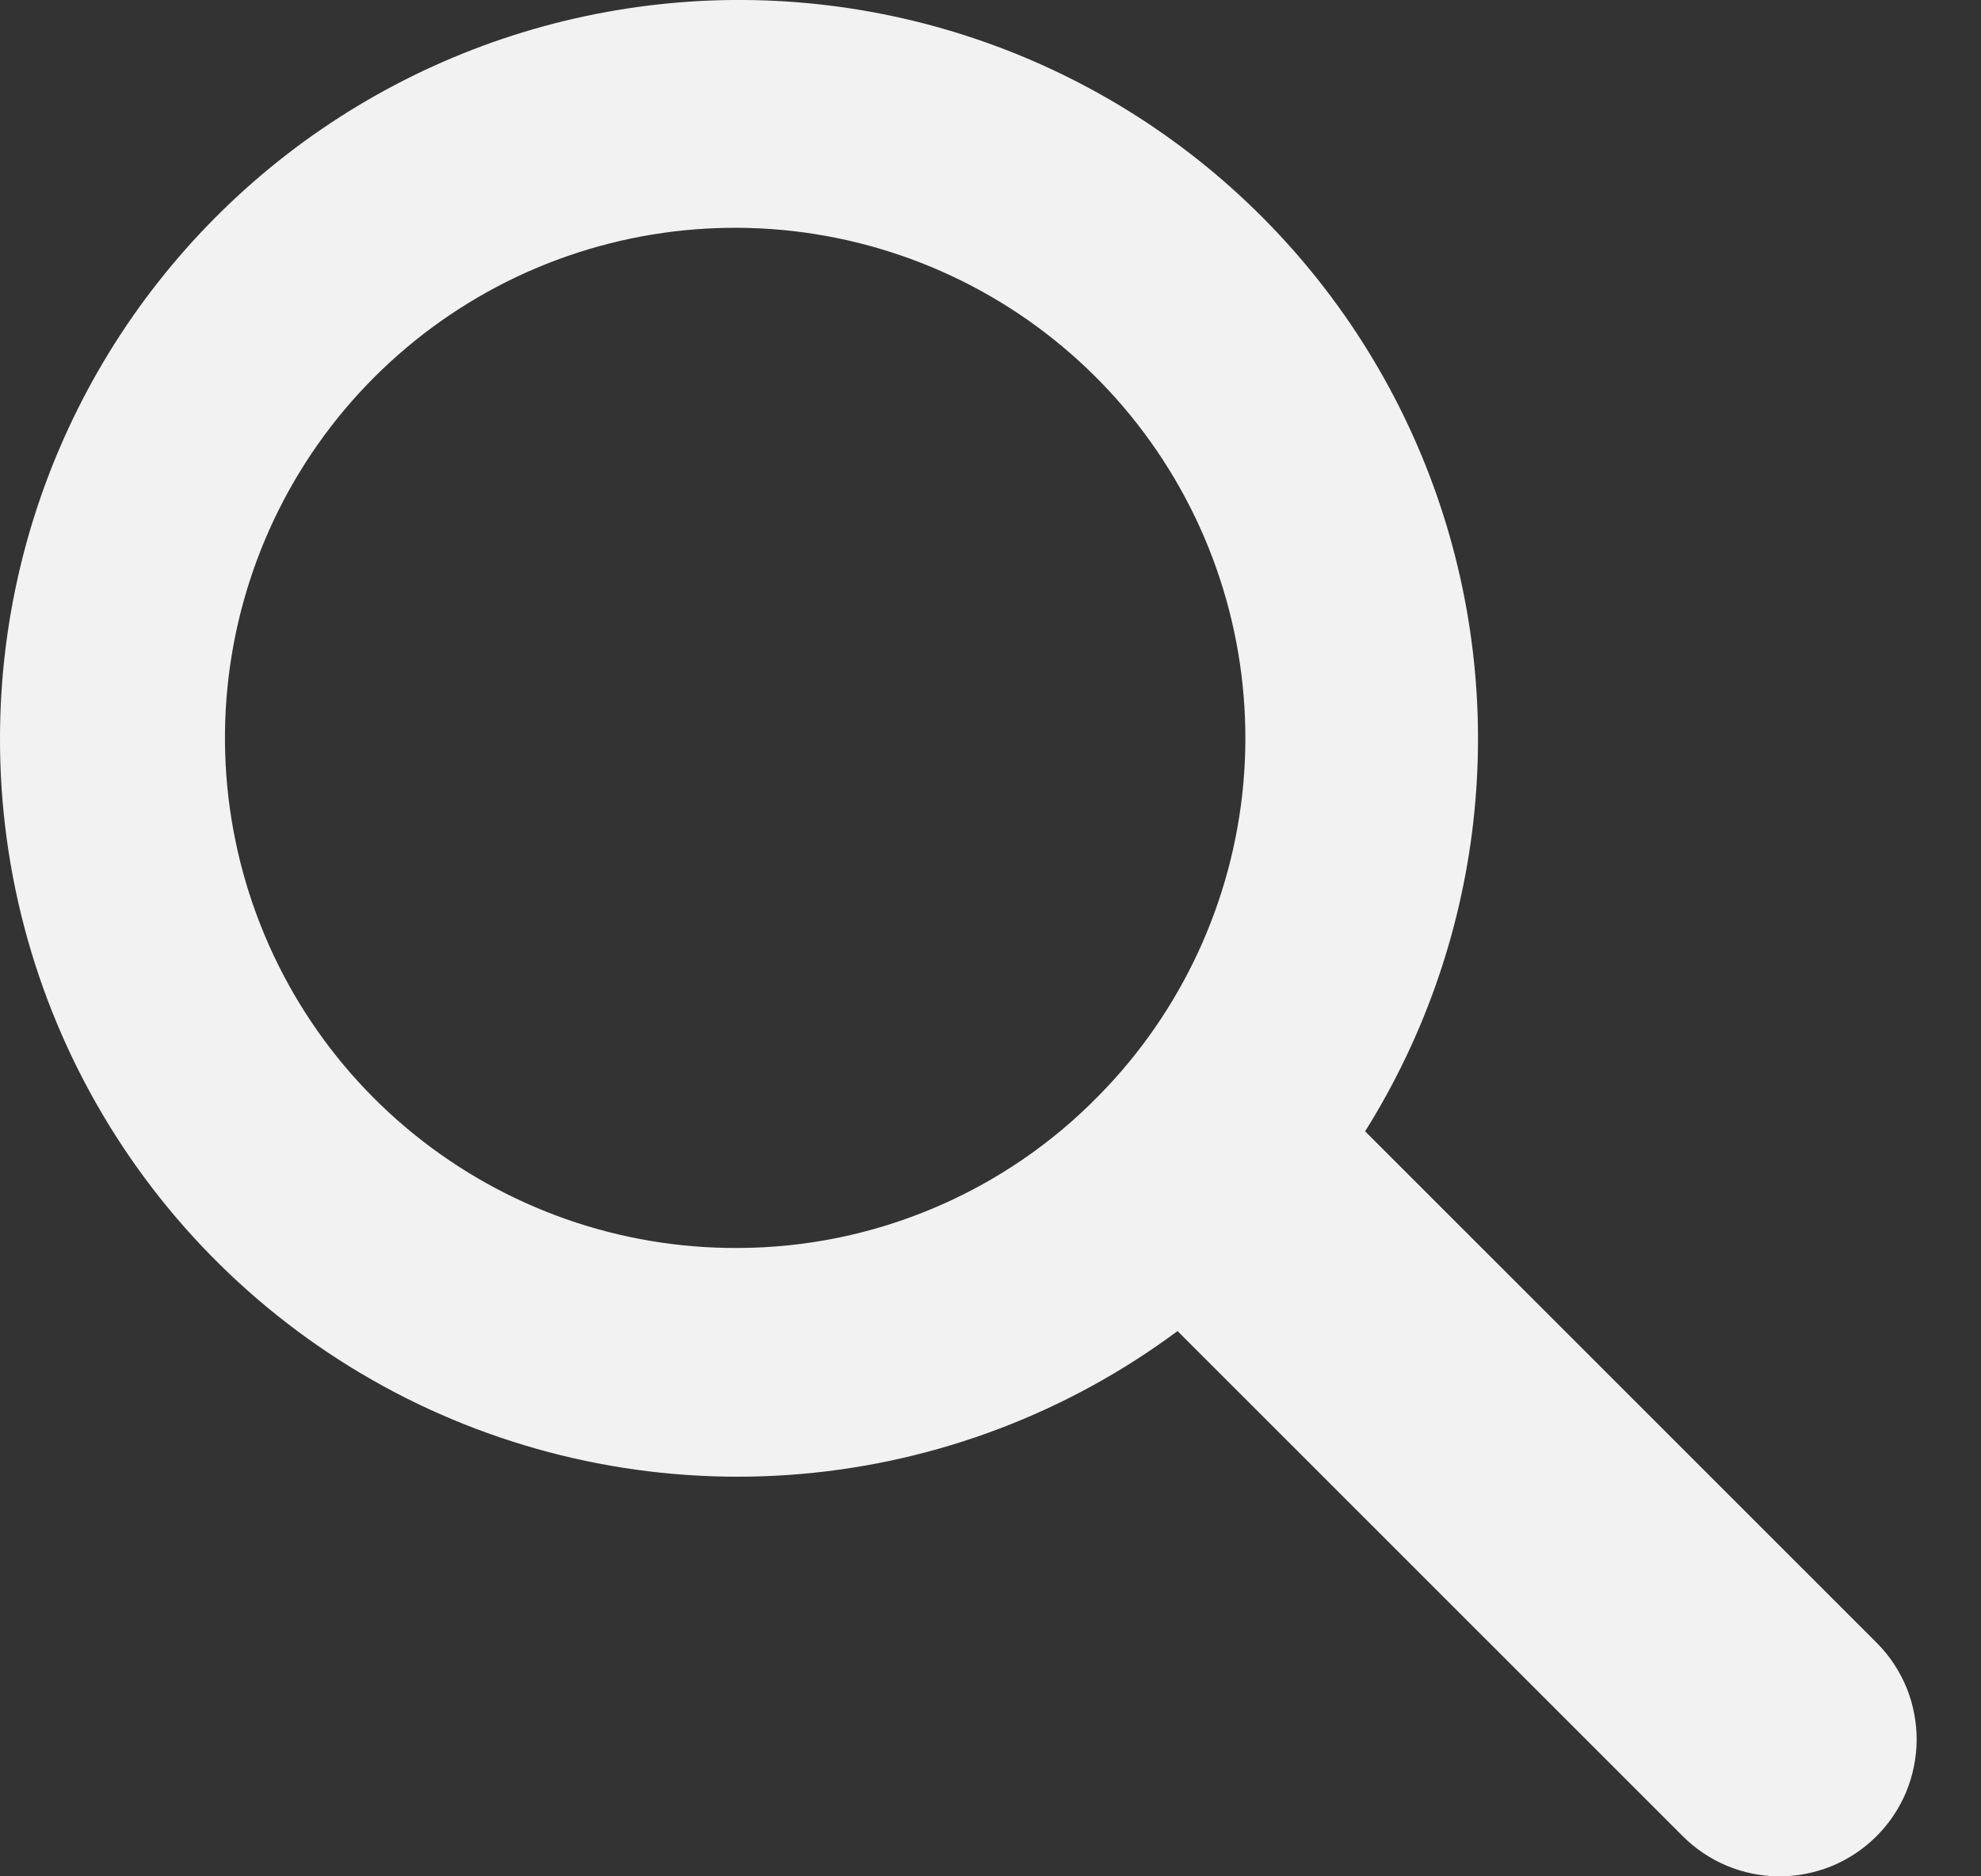 <svg width="19" height="18" viewBox="0 0 19 18" fill="none" xmlns="http://www.w3.org/2000/svg">
<rect x="0" y="0" width="19" height="18" fill="#333333" stroke="none"/>
<path d="M18.001 15.761L13.093 10.853C13.676 9.923 14.035 8.87 14.142 7.778C14.249 6.685 14.101 5.583 13.709 4.557C13.317 3.532 12.692 2.612 11.884 1.869C11.076 1.126 10.106 0.581 9.051 0.277C7.996 -0.027 6.886 -0.082 5.806 0.117C4.726 0.315 3.708 0.762 2.83 1.421C1.953 2.081 1.24 2.935 0.749 3.917C0.258 4.898 0.001 5.981 1.53139e-05 7.078C-0.003 8.391 0.36 9.678 1.047 10.796C1.734 11.914 2.718 12.819 3.89 13.41C5.062 14 6.376 14.253 7.683 14.14C8.991 14.027 10.241 13.552 11.294 12.769L16.136 17.611C16.258 17.734 16.402 17.831 16.561 17.898C16.72 17.965 16.891 17.999 17.064 18C17.236 18.001 17.407 17.967 17.567 17.902C17.726 17.837 17.872 17.74 17.994 17.619C18.117 17.497 18.214 17.353 18.281 17.194C18.347 17.035 18.382 16.864 18.383 16.691C18.383 16.519 18.35 16.348 18.285 16.188C18.219 16.029 18.123 15.883 18.001 15.761ZM7.081 11.972C5.949 11.979 4.85 11.593 3.971 10.881C3.091 10.169 2.486 9.174 2.258 8.065C2.03 6.957 2.193 5.804 2.719 4.802C3.245 3.8 4.103 3.012 5.145 2.571C6.187 2.131 7.35 2.065 8.435 2.385C9.521 2.705 10.462 3.392 11.098 4.328C11.734 5.263 12.026 6.391 11.925 7.518C11.823 8.645 11.334 9.702 10.54 10.509C10.09 10.97 9.552 11.337 8.958 11.588C8.364 11.84 7.726 11.97 7.081 11.972Z" fill="#F2F2F3"/>
</svg>
